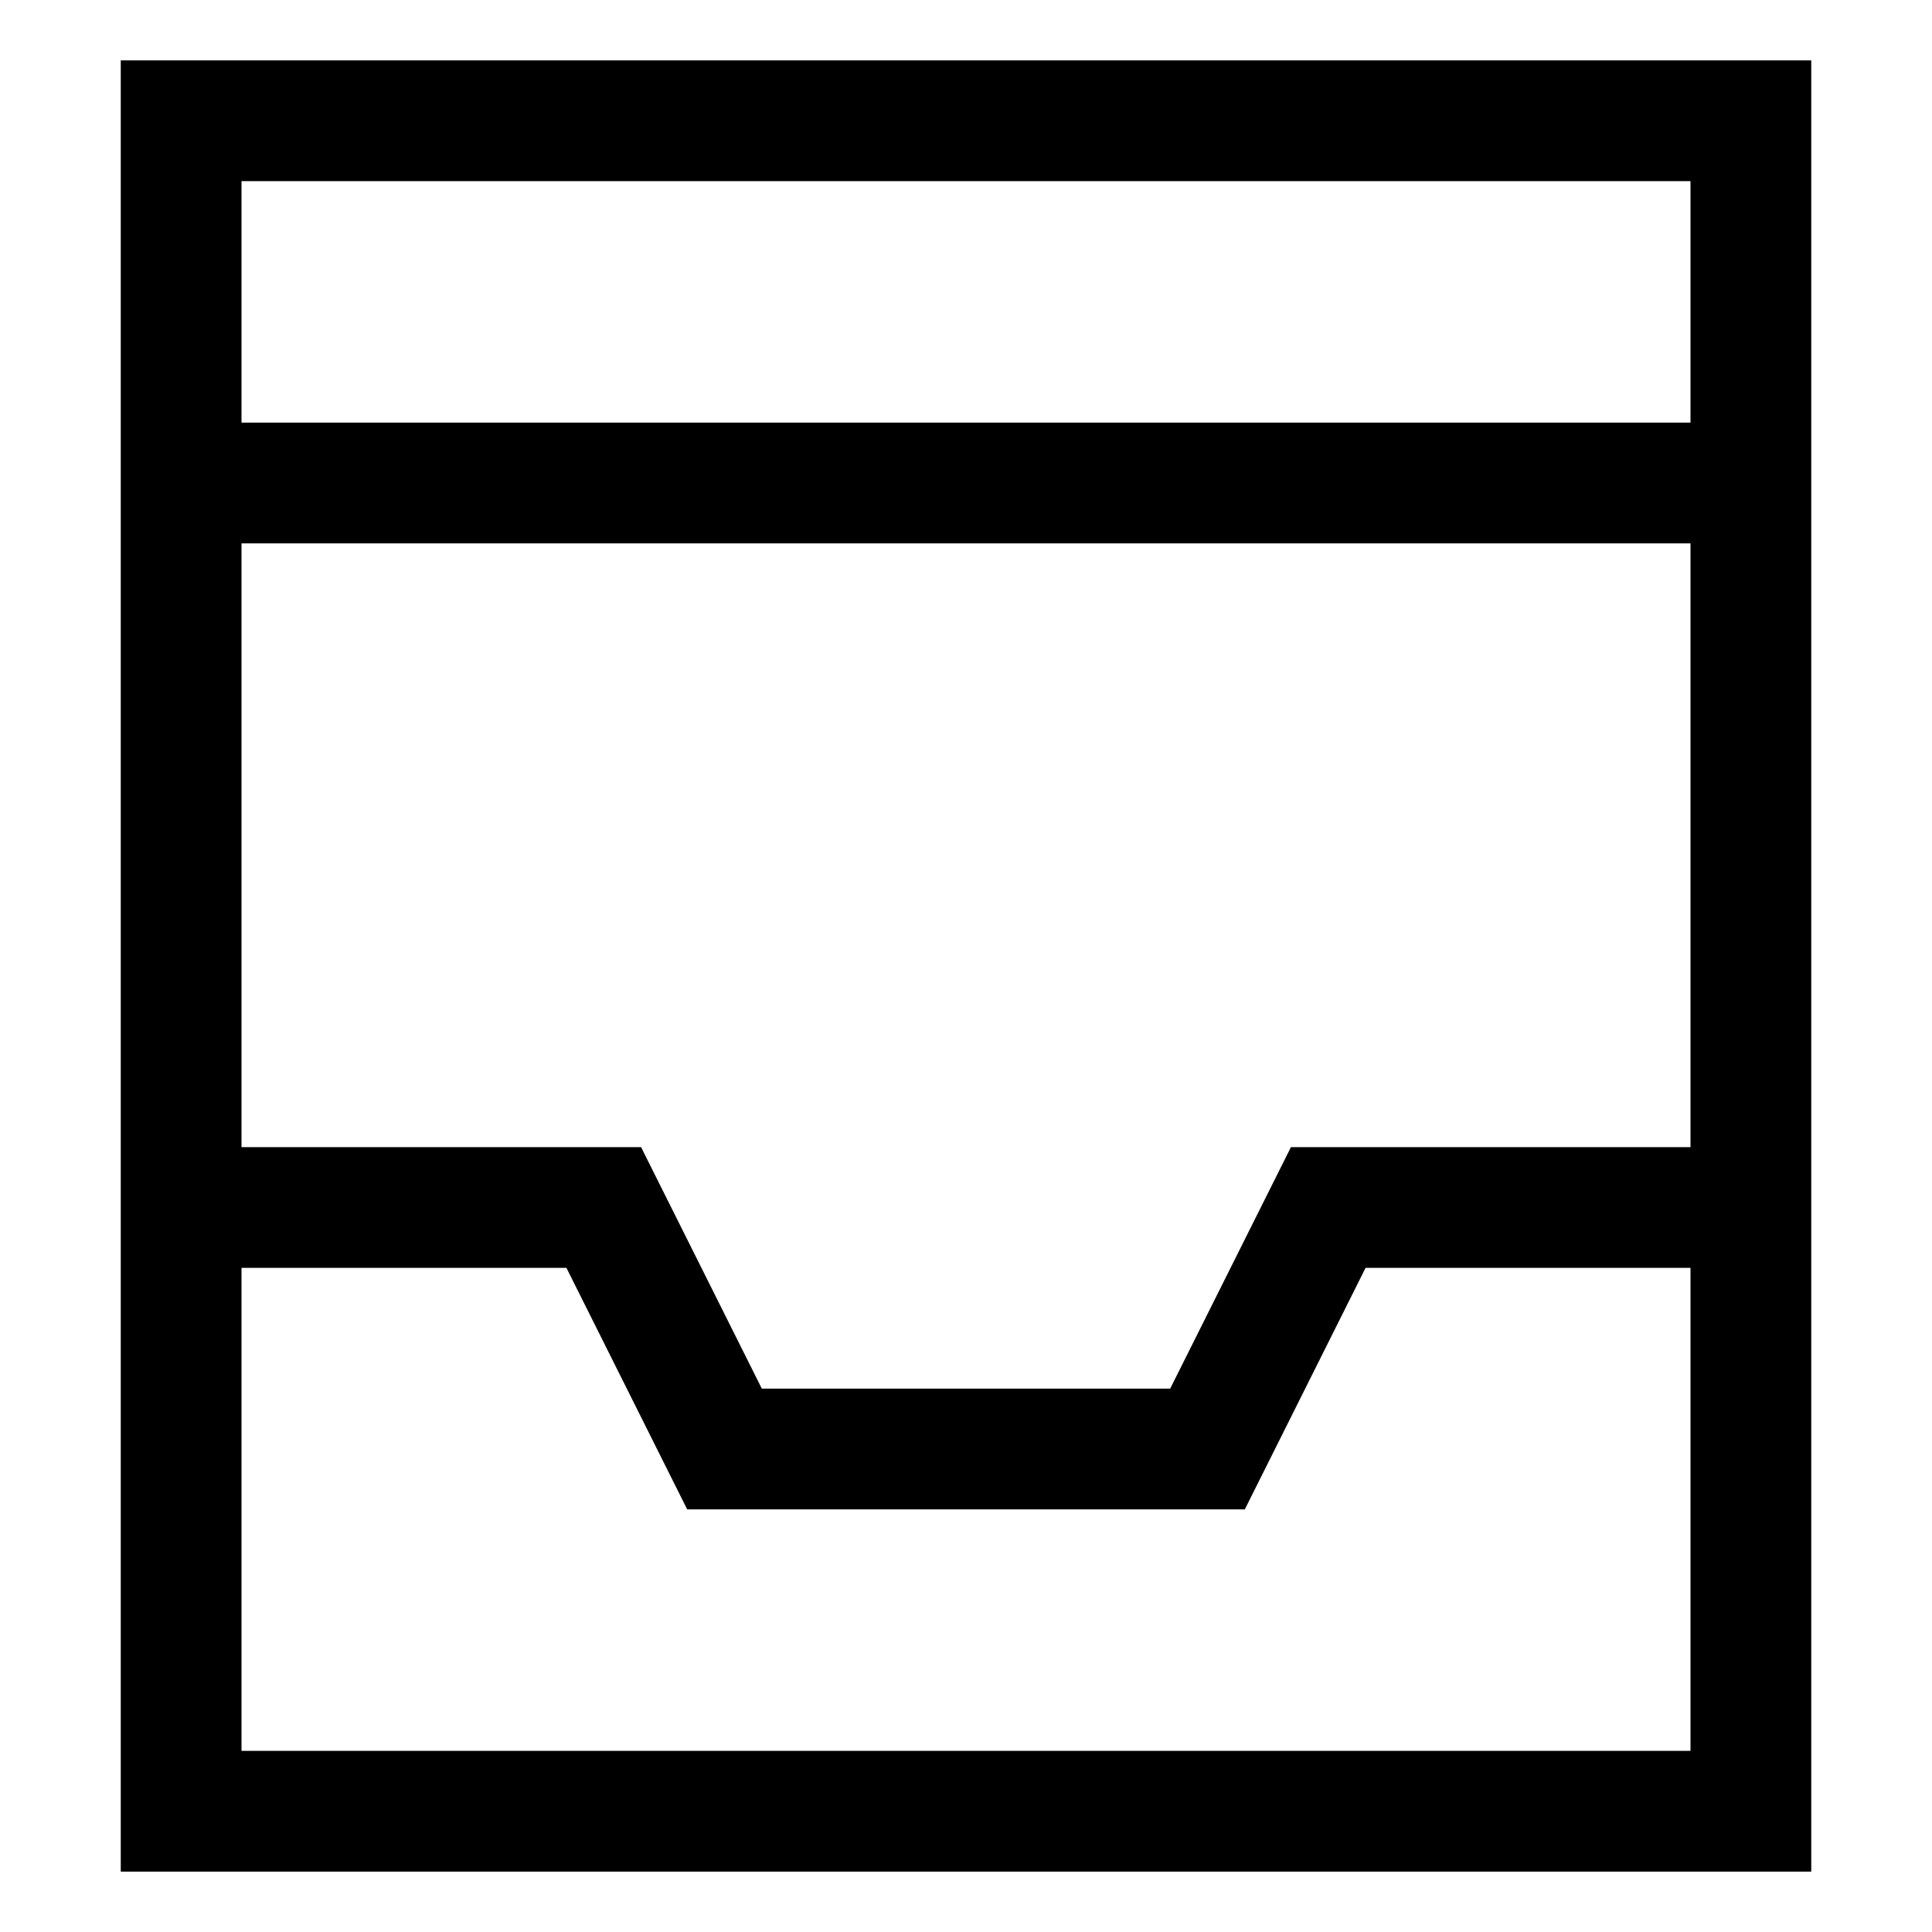 <?xml version="1.0" encoding="utf-8"?>
<svg width="800px" height="800px" viewBox="0 0 512 512" xmlns="http://www.w3.org/2000/svg">
  <path fill="#000000" d="M32,16V496H480V16ZM448,304H342.111l-32,64H201.889l-32-64H64V144H448Zm0-256v64H64V48ZM64,464V336h86.111l32,64H329.889l32-64H448V464Z" class="ci-primary"/>
</svg>
